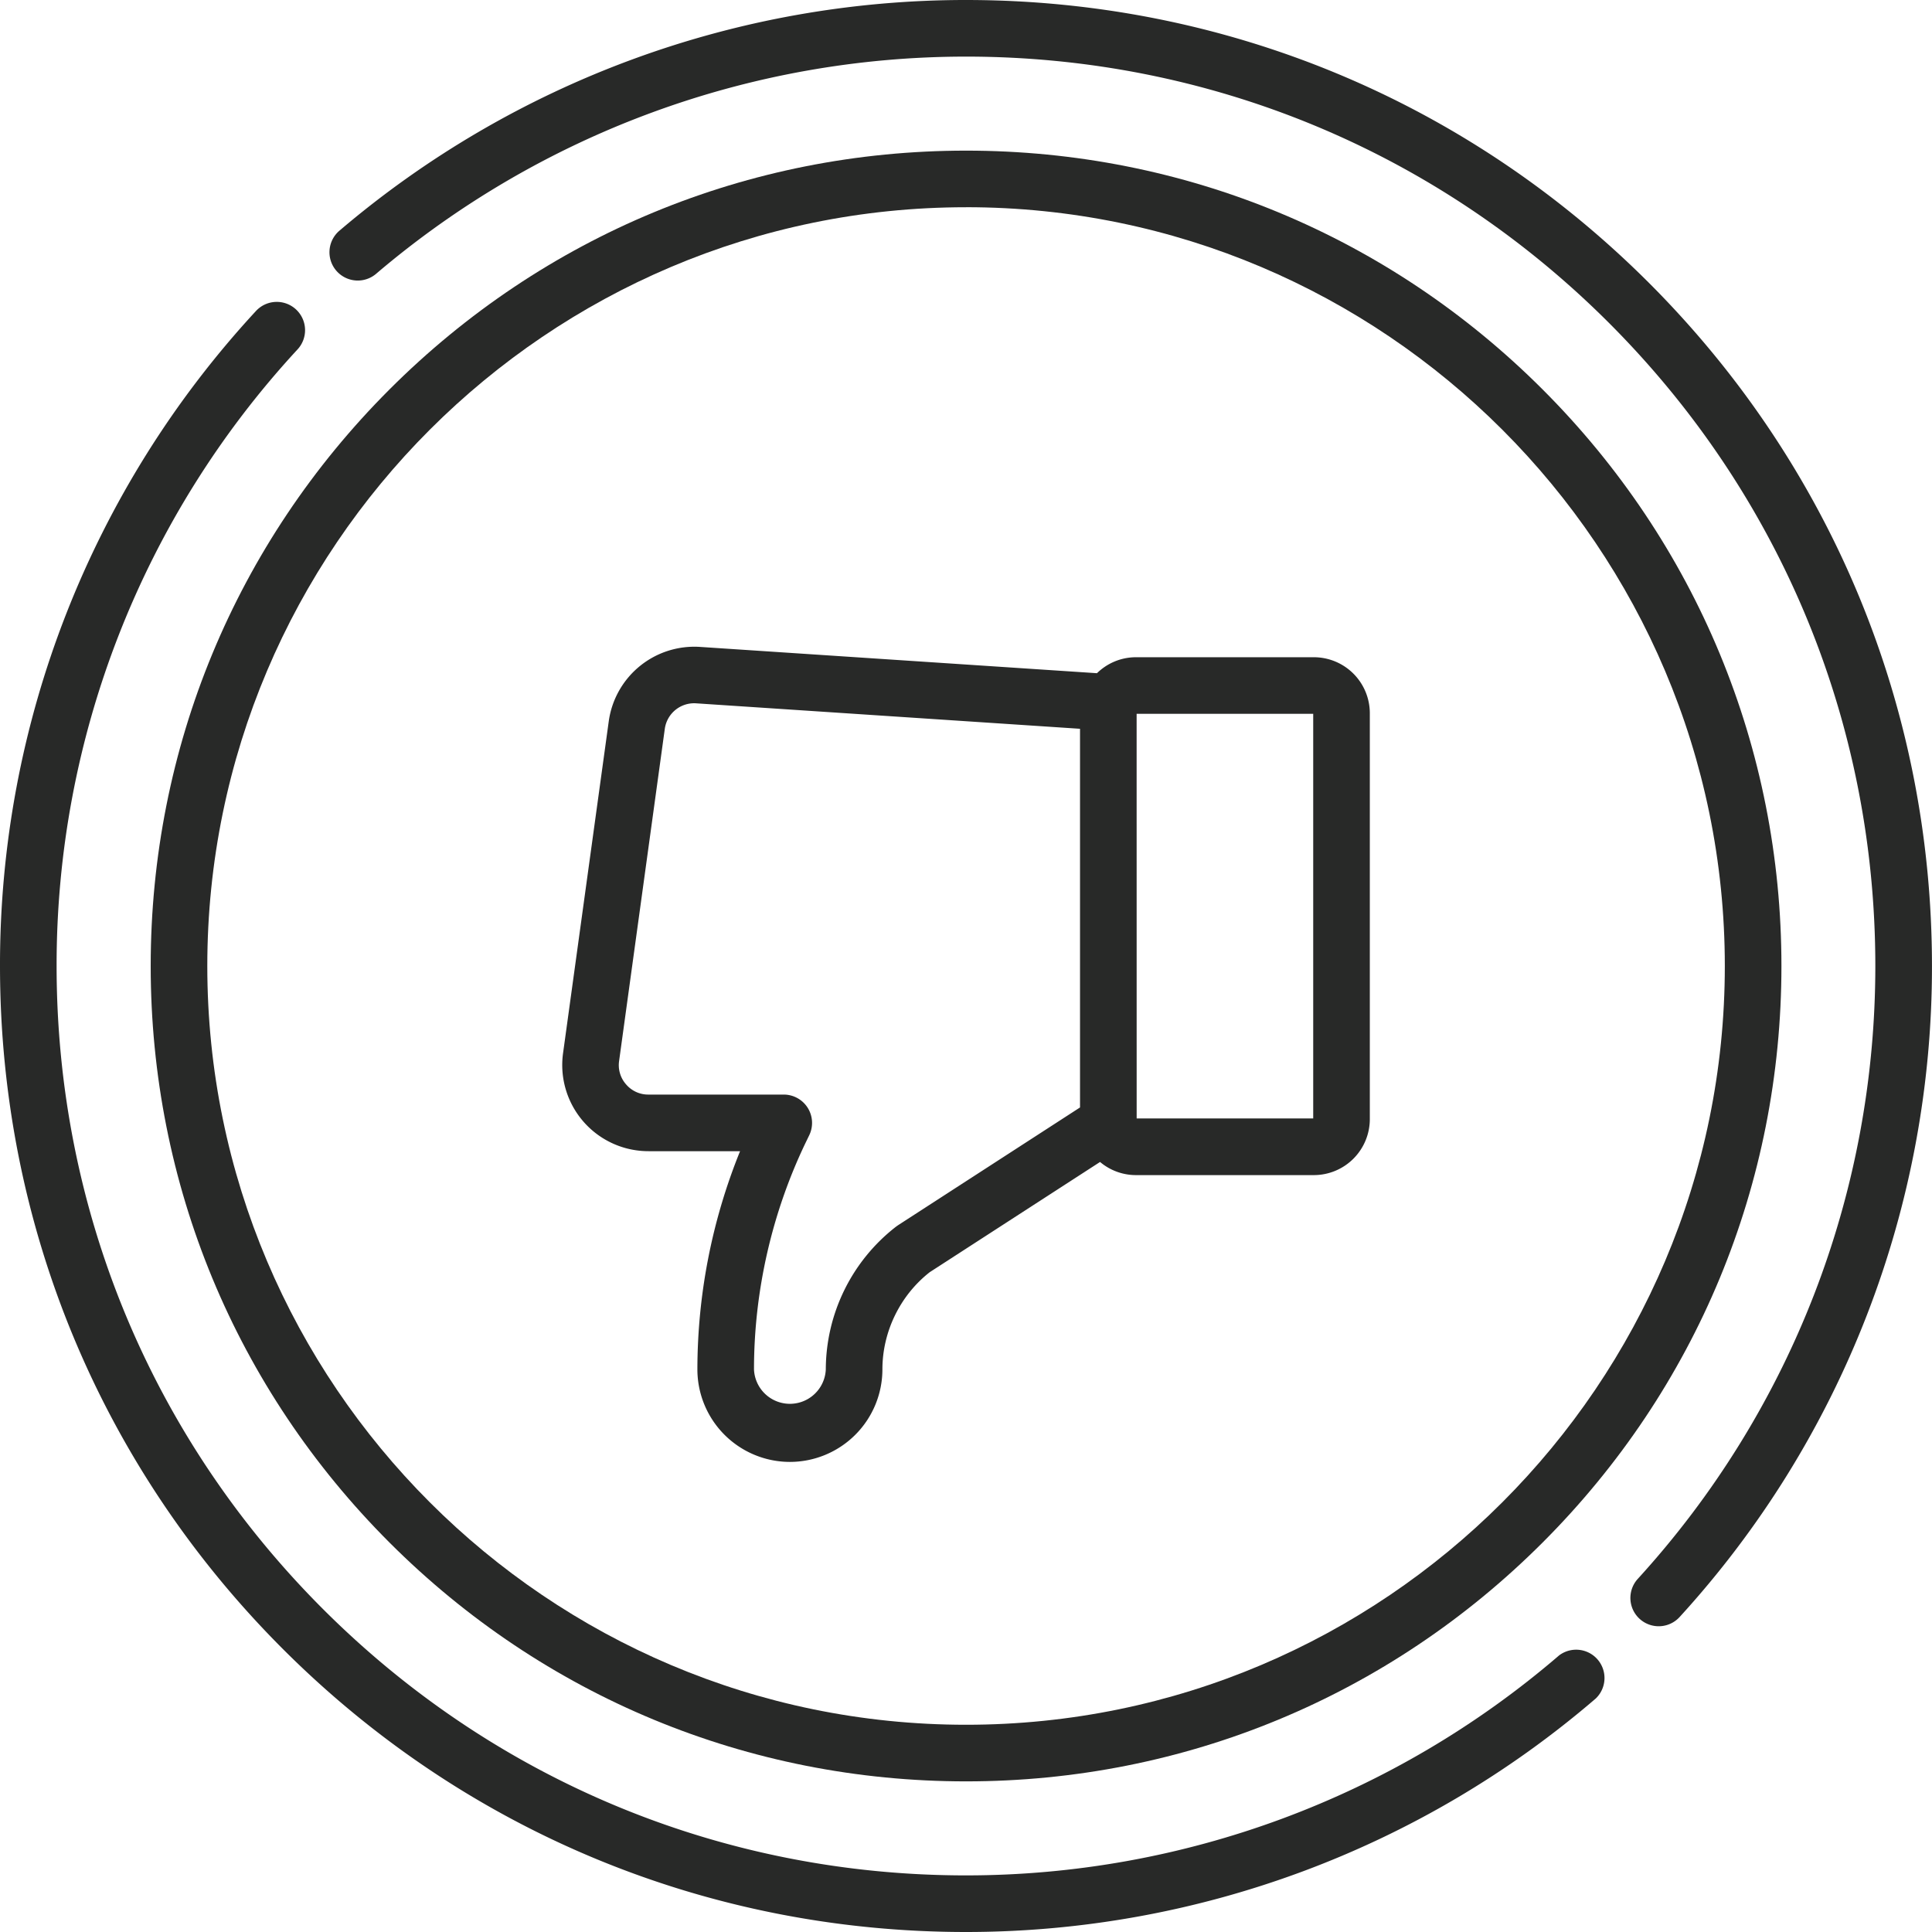 <svg xmlns="http://www.w3.org/2000/svg" width="60" height="60" fill="none"><g fill="#282928" clip-path="url(#a)"><path d="M48.41 51.418A28.24 28.24 0 0 1 30 58.242c-7.544 0-14.636-2.938-19.97-8.272C4.695 44.636 1.758 37.544 1.758 30a28.16 28.16 0 0 1 7.476-19.142.879.879 0 1 0-1.292-1.192A29.9 29.9 0 0 0 0 30c0 8.013 3.12 15.547 8.787 21.213C14.453 56.879 21.987 60 30 60a30 30 0 0 0 19.556-7.25.88.88 0 0 0-1.147-1.332M51.212 8.787C45.545 3.12 38.012 0 29.998 0a30 30 0 0 0-19.447 7.156.879.879 0 1 0 1.14 1.338A28.25 28.25 0 0 1 30 1.758c7.543 0 14.636 2.937 19.97 8.272C55.303 15.364 58.24 22.456 58.24 30c0 7.062-2.62 13.821-7.377 19.033a.879.879 0 0 0 1.299 1.185A29.92 29.92 0 0 0 59.999 30c0-8.013-3.121-15.547-8.787-21.213"/><path d="M20.138 35.752h2.845a18.1 18.1 0 0 0-1.325 6.777 2.876 2.876 0 0 0 2.873 2.872 2.876 2.876 0 0 0 2.873-2.872c0-1.171.548-2.297 1.469-3.02l5.29-3.423a1.73 1.73 0 0 0 1.116.408h5.524a1.74 1.74 0 0 0 1.738-1.738V22.149a1.74 1.74 0 0 0-1.738-1.738H35.28c-.472 0-.9.19-1.213.496l-12.318-.816a2.684 2.684 0 0 0-2.843 2.305L17.486 32.71a2.676 2.676 0 0 0 2.652 3.041m15.161-13.583h5.484v12.567H35.3zm-16.072 10.78 1.419-10.313a.92.92 0 0 1 .98-.792l11.915.79v11.76l-5.655 3.66-.059.042a5.63 5.63 0 0 0-2.181 4.433 1.116 1.116 0 0 1-2.23 0c0-2.425.555-4.862 1.607-7.048l.11-.227a.88.88 0 0 0-.792-1.26h-4.203a.9.9 0 0 1-.693-.315.9.9 0 0 1-.218-.73"/><path d="M12.096 47.905c4.783 4.783 11.142 7.417 17.906 7.417s13.123-2.634 17.905-7.417S55.324 36.764 55.324 30s-2.634-13.123-7.417-17.906-11.141-7.416-17.905-7.416-13.123 2.634-17.906 7.416C7.314 16.877 4.68 23.236 4.68 30s2.634 13.123 7.416 17.905m17.906-41.47c12.993 0 23.564 10.572 23.564 23.565s-10.57 23.564-23.564 23.564S6.438 42.994 6.438 30 17.008 6.436 30.002 6.436"/></g><defs><clipPath id="a"><path fill="#fff" d="M0 0h60v60H0z"/></clipPath></defs></svg>